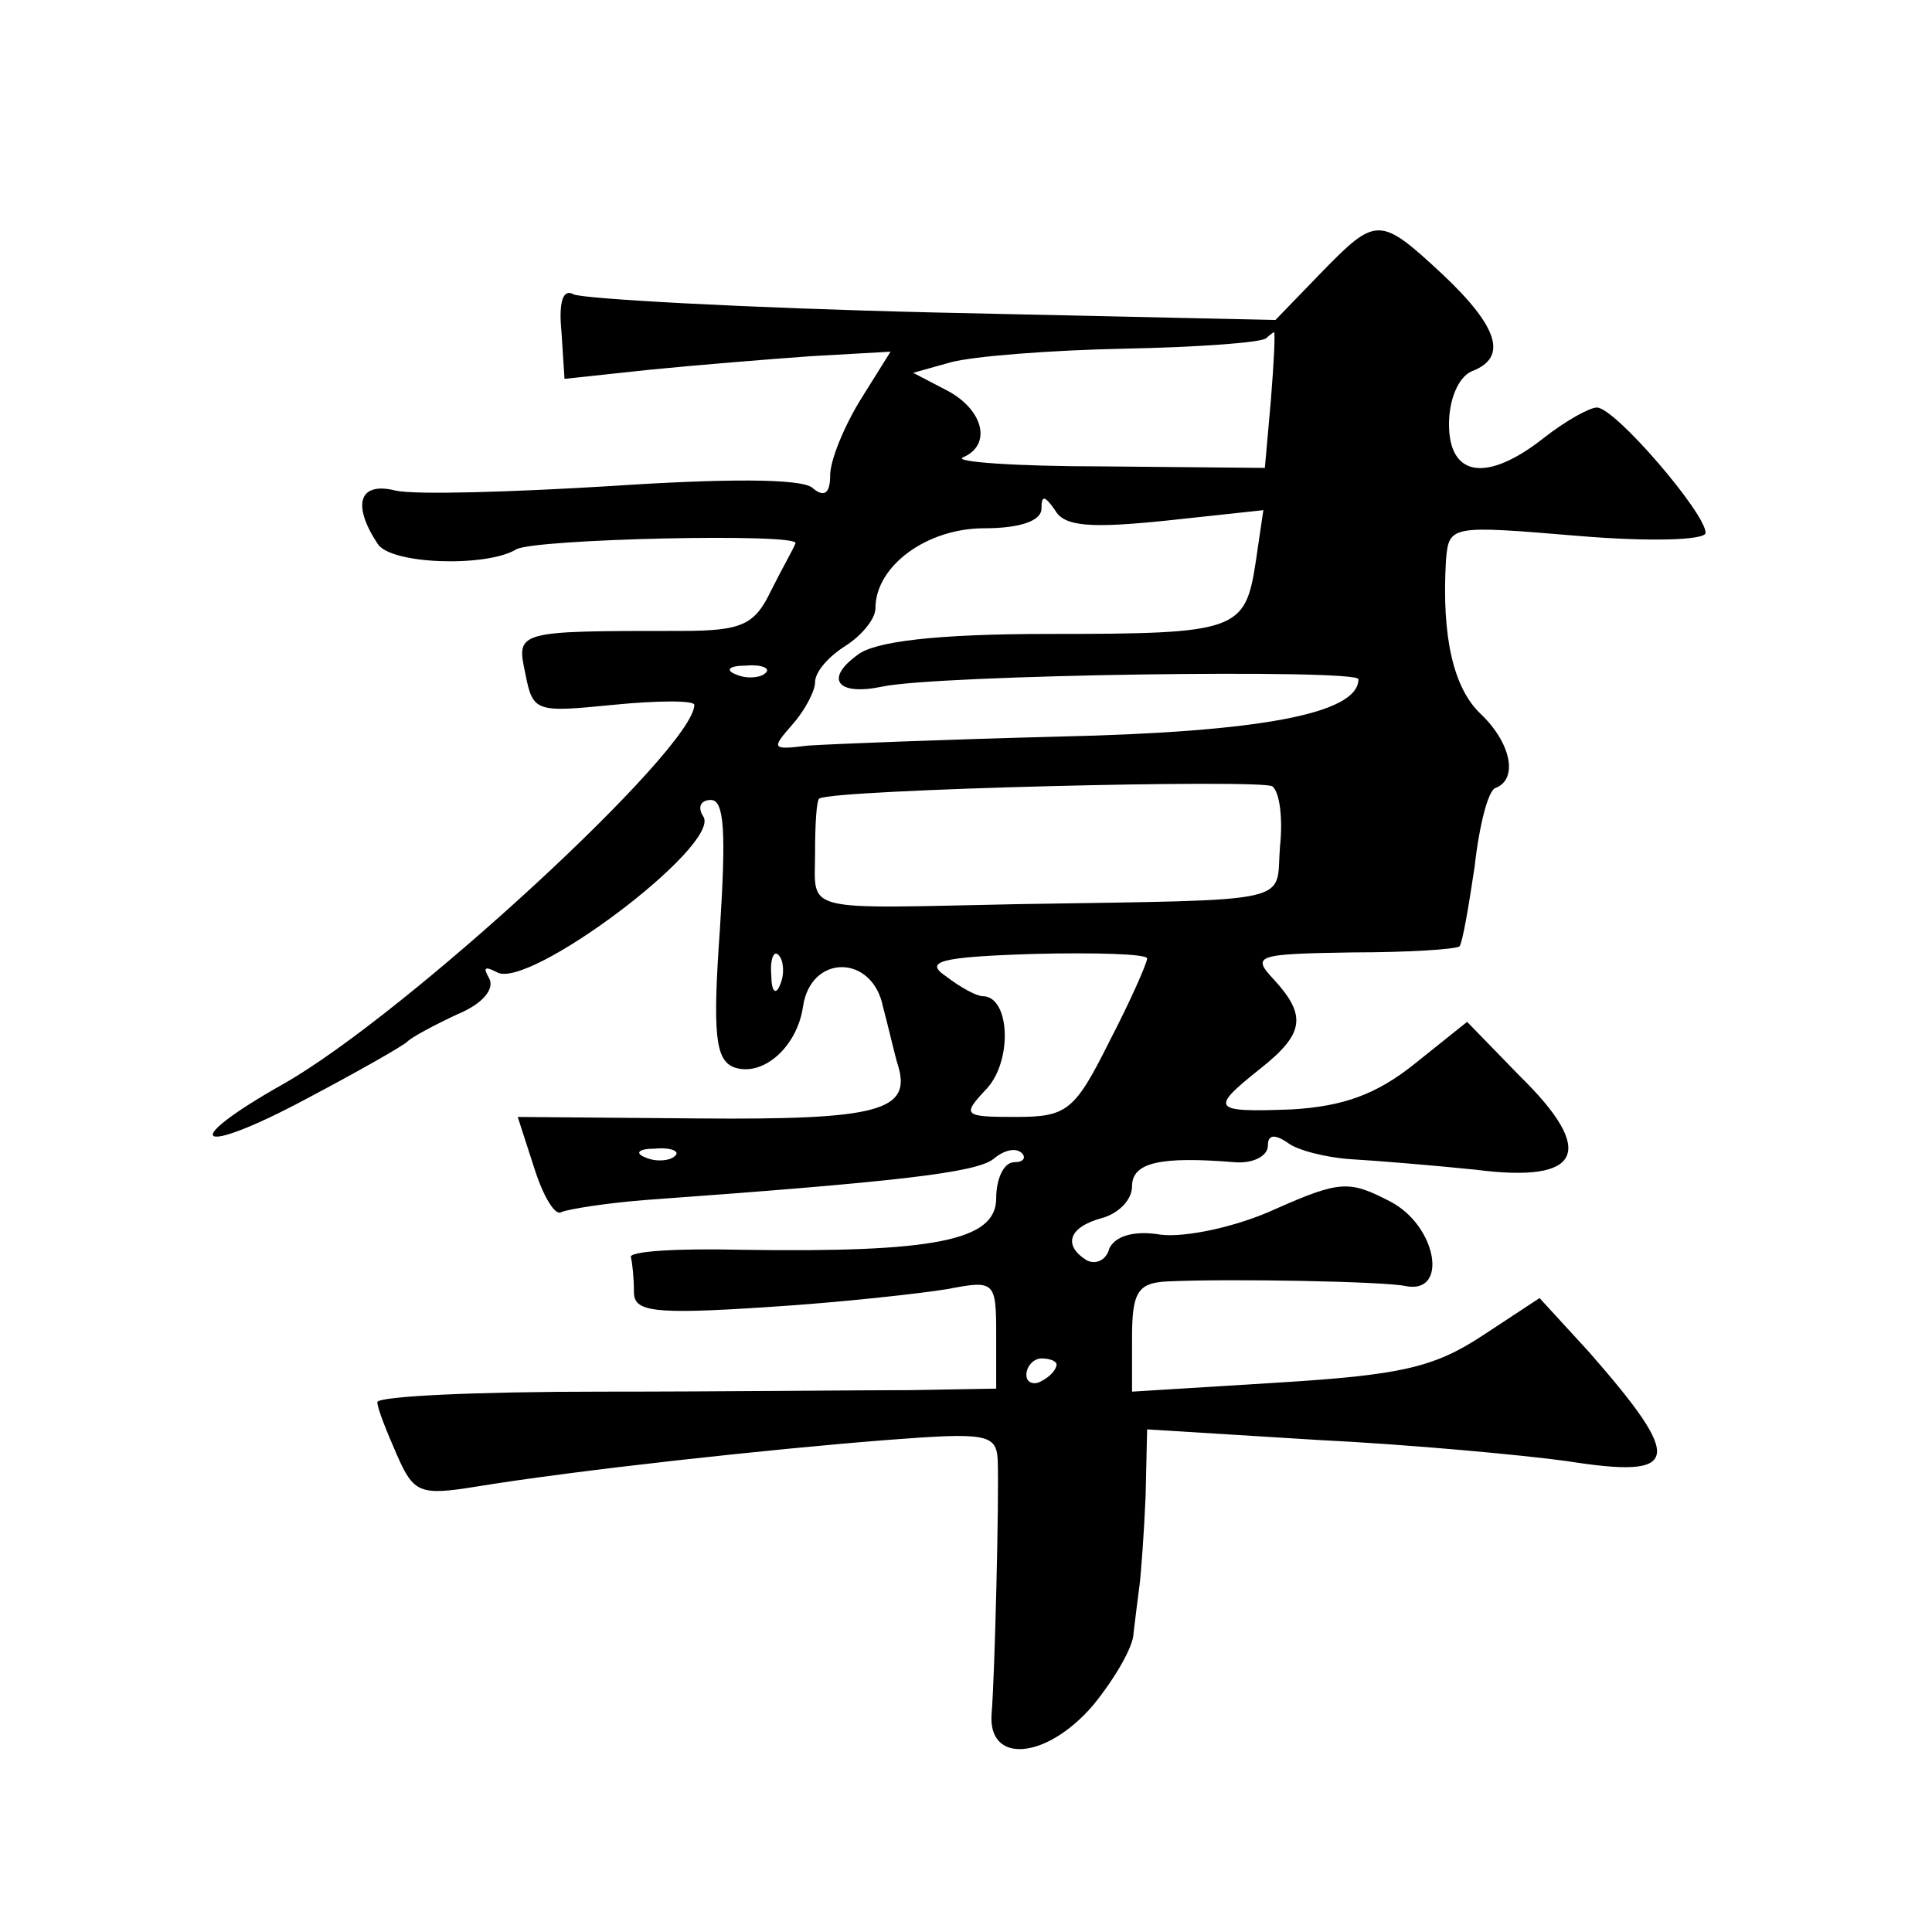 <?xml version="1.0" standalone="no"?>
<!DOCTYPE svg PUBLIC "-//W3C//DTD SVG 20010904//EN"
 "http://www.w3.org/TR/2001/REC-SVG-20010904/DTD/svg10.dtd">
<svg version="1.0" xmlns="http://www.w3.org/2000/svg"
 width="128pt" height="128pt" viewBox="0 0 128 128"
 preserveAspectRatio="xMidYMid meet">
<g transform="translate(0,128) scale(0.1,-0.1)"
fill="#0" stroke="none">
<path d="M875 1099 l-30 -31 -227 5 c-125 3 -232 9 -238 12 -7 4 -10 -5 -8 -25
l2 -31 56 6 c30 3 79 7 107 9 l53 3 -20 -32 c-11 -18 -20 -40 -20 -50 0 -12 -4
-15 -12 -8 -8 6 -58 6 -133 1 -66 -4 -130 -6 -143 -3 -24 6 -29 -9 -12 -35 8 -14
72 -16 92 -4 11 7 189 11 185 4 -1 -3 -9 -17 -16 -31 -11 -23 -19 -27 -60 -27 -109
0 -109 0 -103 -28 5 -26 7 -26 58 -21 30 3 54 3 54 0 0 -29 -191 -205 -272 -251
-71 -40 -58 -49 15 -10 34 18 64 35 67 38 3 3 18 11 33 18 17 7 25 17 21 24 -4
7 -3 8 5 4 20 -13 149 84 137 103 -4 6 -2 11 5 11 9 0 10 -22 6 -85 -5 -70 -3 -87
9 -92 19 -7 42 13 46 40 5 35 46 35 53 0 4 -15 8 -33 10 -39 9 -30 -13 -36 -132
-35 l-120 1 11 -34 c6 -19 14 -32 18 -29 5 2 30 6 56 8 166 12 218 18 230 27 7
6 15 8 19 4 3 -3 1 -6 -5 -6 -7 0 -12 -11 -12 -24 0 -28 -41 -36 -170 -34 -41 1
-74 -1 -72 -5 1 -4 2 -14 2 -23 0 -13 12 -15 88 -10 48 3 102 9 120 12 31 6 32
5 32 -30 l0 -36 -57 -1 c-32 0 -124 -1 -205 -1 -82 0 -148 -3 -148 -7 0 -4 6 -19
13 -35 11 -25 15 -27 52 -21 67 11 196 25 273 31 65 5 72 4 73 -13 1 -26 -2 -144
-4 -168 -3 -34 36 -31 67 5 14 17 27 39 27 48 1 9 3 24 4 32 1 8 3 35 4 59 l1 44
113 -7 c61 -3 136 -10 165 -14 76 -12 78 0 15 72 l-33 36 -38 -25 c-32 -21 -54
-26 -135 -31 l-97 -6 0 36 c0 30 4 36 23 37 42 2 144 0 158 -3 29 -6 21 40 -10
56 -27 14 -33 14 -76 -5 -26 -12 -60 -19 -76 -17 -18 3 -30 -1 -34 -9 -2 -8 -9
-11 -15 -8 -16 10 -12 22 10 28 11 3 20 12 20 21 0 16 19 20 68 16 12 -1 22 4 22
11 0 7 4 8 13 2 6 -5 26 -10 42 -11 17 -1 54 -4 83 -7 70 -9 80 12 29 62 l-35 36
-35 -28 c-25 -20 -47 -28 -81 -30 -53 -2 -55 0 -21 27 29 23 31 35 9 59 -15 16
-12 17 52 18 36 0 68 2 71 4 2 3 6 26 10 53 3 27 9 51 14 52 15 6 10 30 -10 49
-18 17 -26 51 -23 102 2 23 3 23 87 16 47 -4 85 -3 85 2 0 13 -60 83 -72 83 -5
0 -21 -9 -35 -20 -38 -30 -63 -26 -63 9 0 16 6 31 15 35 24 9 18 29 -19 64 -42
39 -44 39 -81 1z m-33 -84 l-4 -45 -107 1 c-58 0 -100 3 -93 6 19 8 14 31 -10 44
l-23 12 25 7 c15 4 66 8 115 9 49 1 91 4 94 7 2 2 5 4 5 4 1 0 0 -20 -2 -45z m-70
-80 l65 7 -5 -34 c-7 -46 -12 -48 -137 -48 -75 0 -116 -5 -127 -14 -22 -16 -13
-27 16 -21 35 8 316 12 316 5 0 -23 -66 -35 -198 -38 -78 -2 -153 -5 -167 -6 -24
-3 -24 -2 -10 14 8 9 15 22 15 28 0 7 9 17 20 24 11 7 20 18 20 25 0 28 34 53 72
53 24 0 38 5 38 13 0 9 2 9 9 -1 6 -11 24 -12 73 -7z m-265 -101 c-3 -3 -12 -4
-19 -1 -8 3 -5 6 6 6 11 1 17 -2 13 -5z m341 -115 c-3 -38 14 -35 -173 -38 -146
-3 -135 -6 -135 34 0 19 1 36 3 36 10 6 294 13 300 8 5 -4 7 -22 5 -40z m-331 -91
c-3 -8 -6 -5 -6 6 -1 11 2 17 5 13 3 -3 4 -12 1 -19z m243 17 c0 -3 -11 -28 -25
-55 -23 -46 -28 -50 -62 -50 -35 0 -36 1 -19 19 17 19 15 61 -3 61 -4 0 -15 6 -24
13 -15 10 -5 13 58 15 41 1 75 0 75 -3z m-313 -131 c-3 -3 -12 -4 -19 -1 -8 3 -5
6 6 6 11 1 17 -2 13 -5z m253 -138 c0 -3 -4 -8 -10 -11 -5 -3 -10 -1 -10 4 0 6
5 11 10 11 6 0 10 -2 10 -4z"/>
</g>
</svg>
